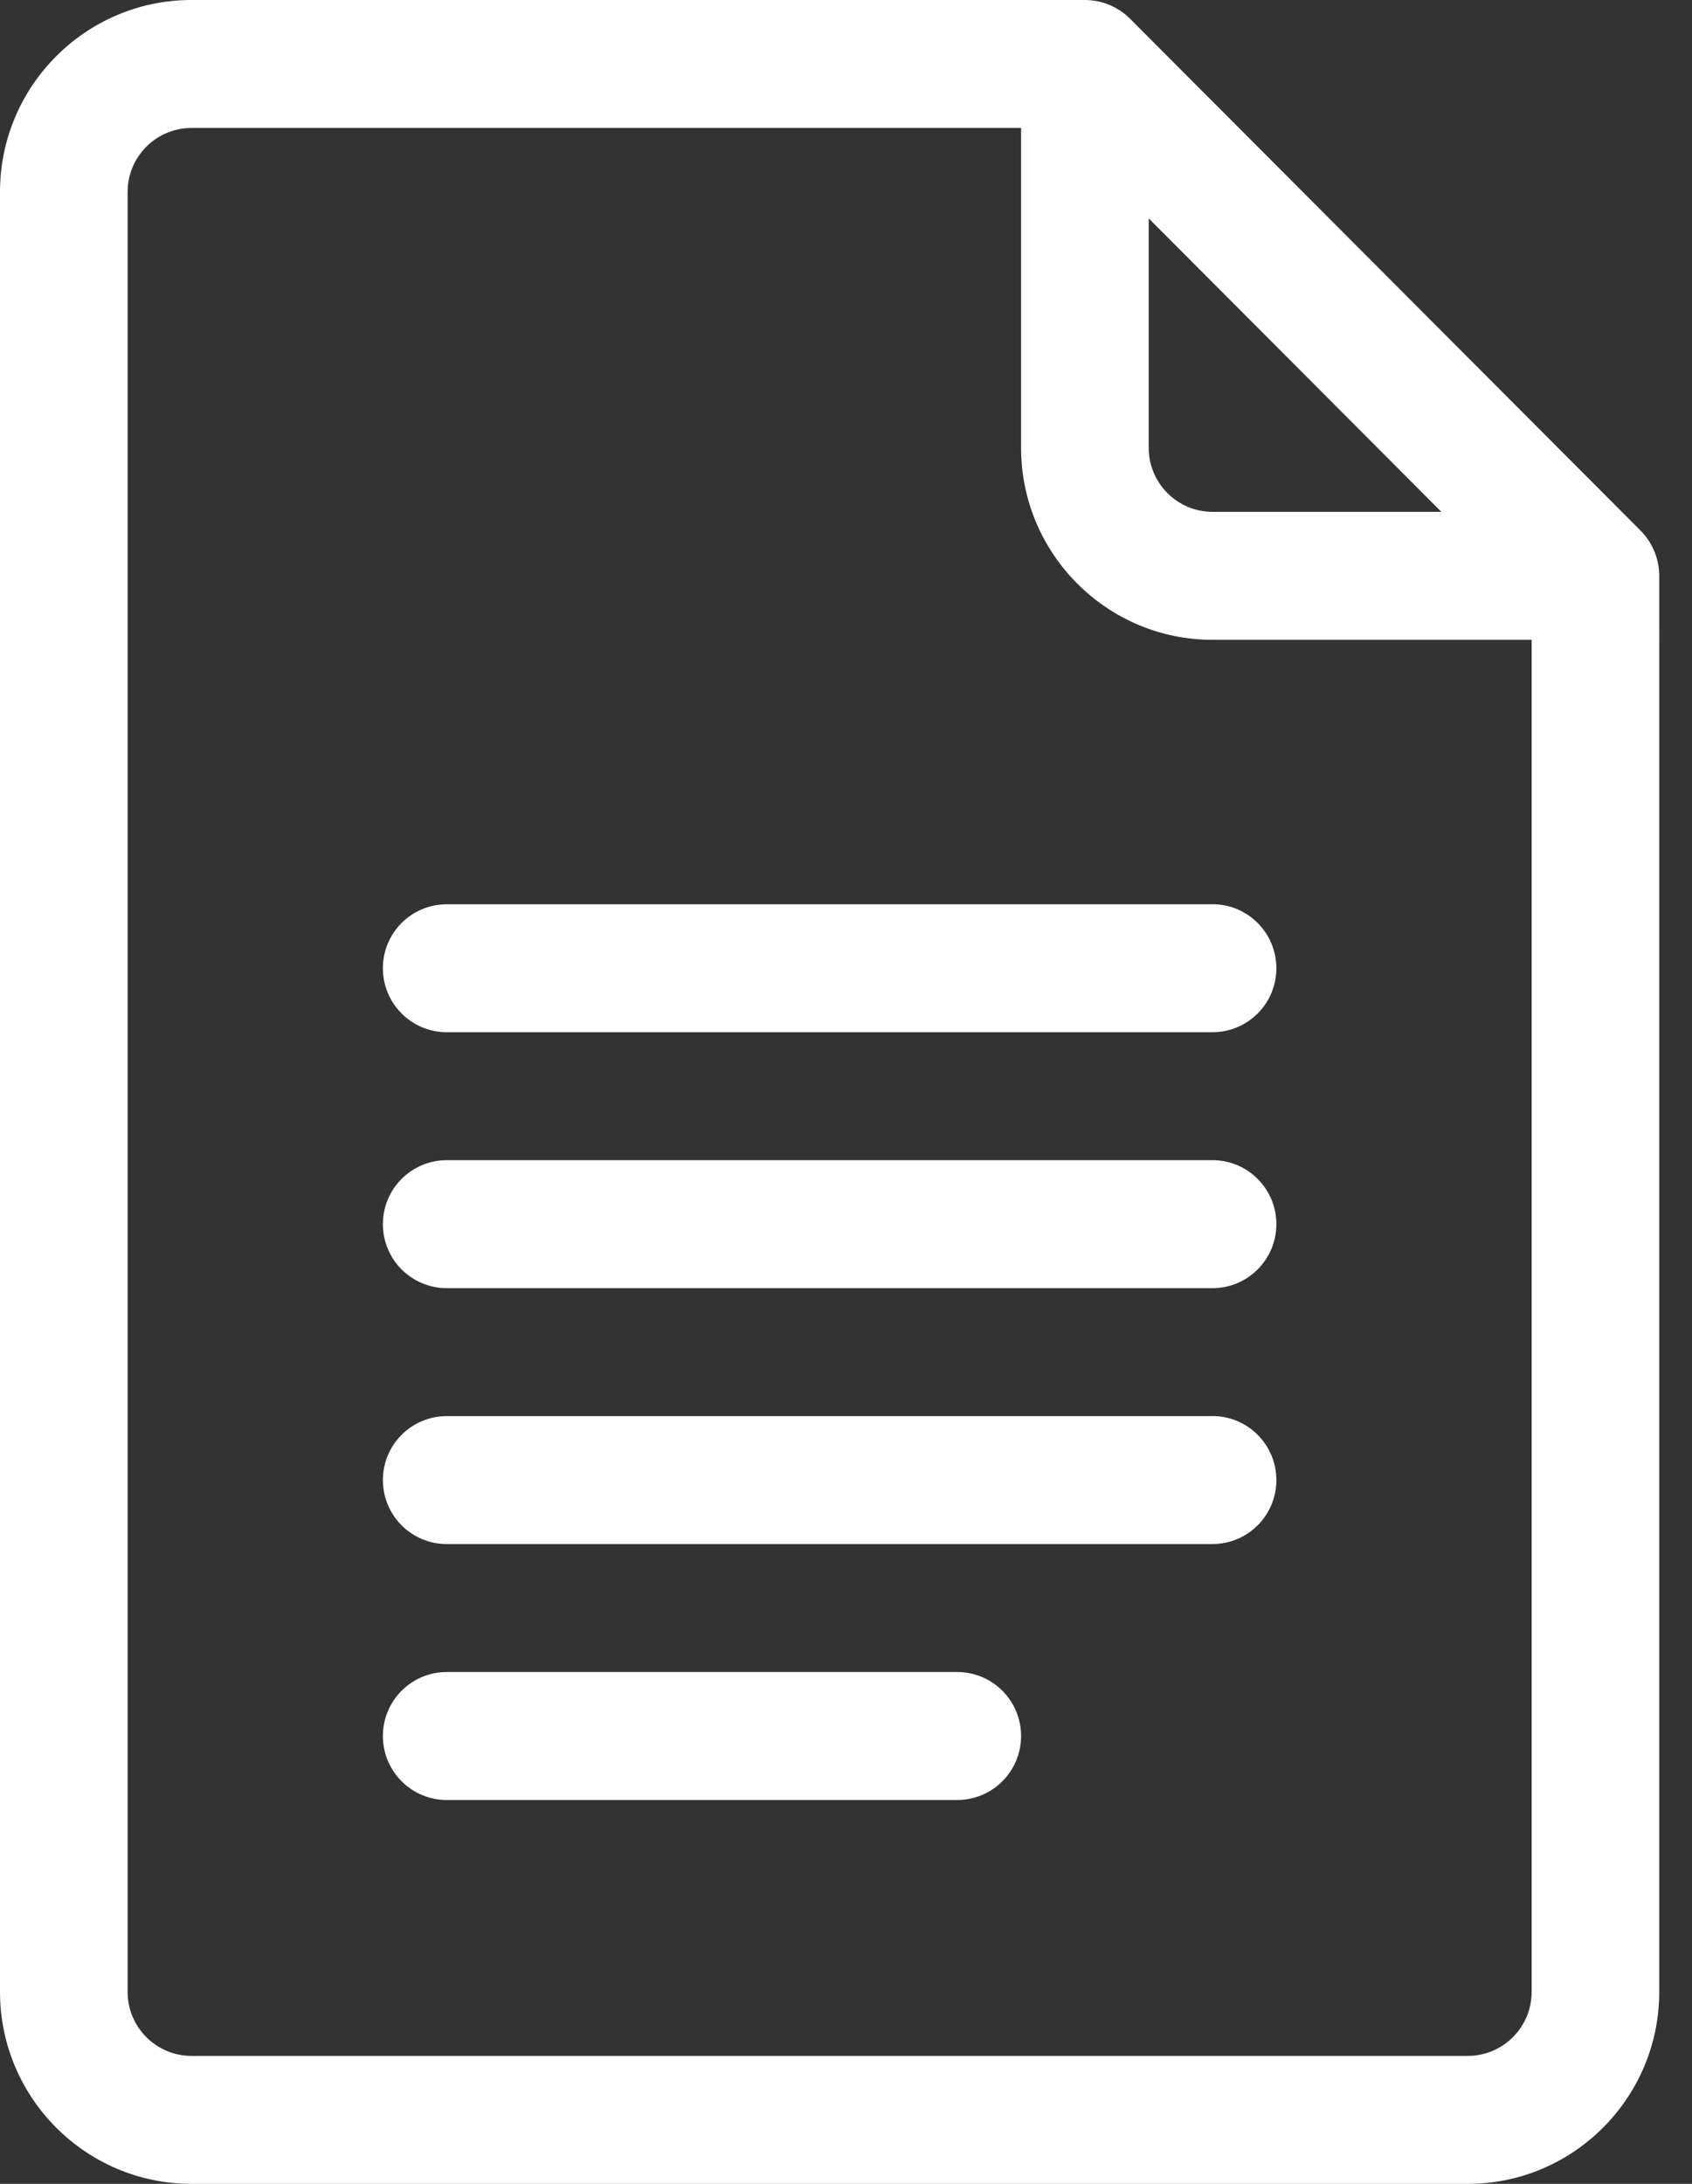 <svg xmlns="http://www.w3.org/2000/svg" width="31" height="40" viewBox="0 0 31 40">
    <rect x="0" y="0" width="31" height="40" fill="#333333" stroke="none"/>
    <g fill="none" fill-rule="evenodd">
        <g fill="#ffffff" fill-rule="nonzero">
            <g>
                <g>
                    <g>
                        <path d="M30.057 9.718L20.704.343C20.485.124 20.187 0 19.877 0H3.507C1.575 0 0 1.577 0 3.516v32.968C0 38.423 1.574 40 3.508 40h23.384c1.934 0 3.508-1.577 3.508-3.516V10.547c0-.32-.134-.62-.343-.829zm-9.01-5.717l5.361 5.374h-4.193c-.644 0-1.169-.526-1.169-1.172V4.001zm5.845 33.655H3.508c-.645 0-1.17-.525-1.17-1.172V3.516c0-.647.525-1.172 1.17-1.172h15.2v5.86c0 1.938 1.573 3.515 3.507 3.515h5.847v24.765c0 .647-.525 1.172-1.17 1.172z" transform="translate(-696, -3512) translate(0, 3160) translate(695, 352) translate(1, -0)"/>
                        <path d="M22.215 16.563H8.185c-.646 0-1.17.524-1.17 1.171 0 .648.524 1.172 1.17 1.172h14.03c.646 0 1.17-.524 1.17-1.172 0-.647-.524-1.172-1.17-1.172zM22.215 21.25H8.185c-.646 0-1.17.525-1.17 1.172 0 .647.524 1.172 1.17 1.172h14.03c.646 0 1.17-.525 1.17-1.172 0-.647-.524-1.172-1.17-1.172zM22.215 25.938H8.185c-.646 0-1.17.524-1.17 1.171 0 .648.524 1.172 1.17 1.172h14.03c.646 0 1.17-.524 1.17-1.172 0-.647-.524-1.172-1.17-1.172zM17.538 30.625H8.185c-.646 0-1.17.525-1.17 1.172 0 .647.524 1.172 1.17 1.172h9.353c.646 0 1.17-.525 1.17-1.172 0-.647-.524-1.172-1.17-1.172z" transform="translate(-696, -3512) translate(0, 3160) translate(695, 352) translate(1, -0)"/>
                    </g>
                </g>
            </g>
        </g>
    </g>
</svg>
